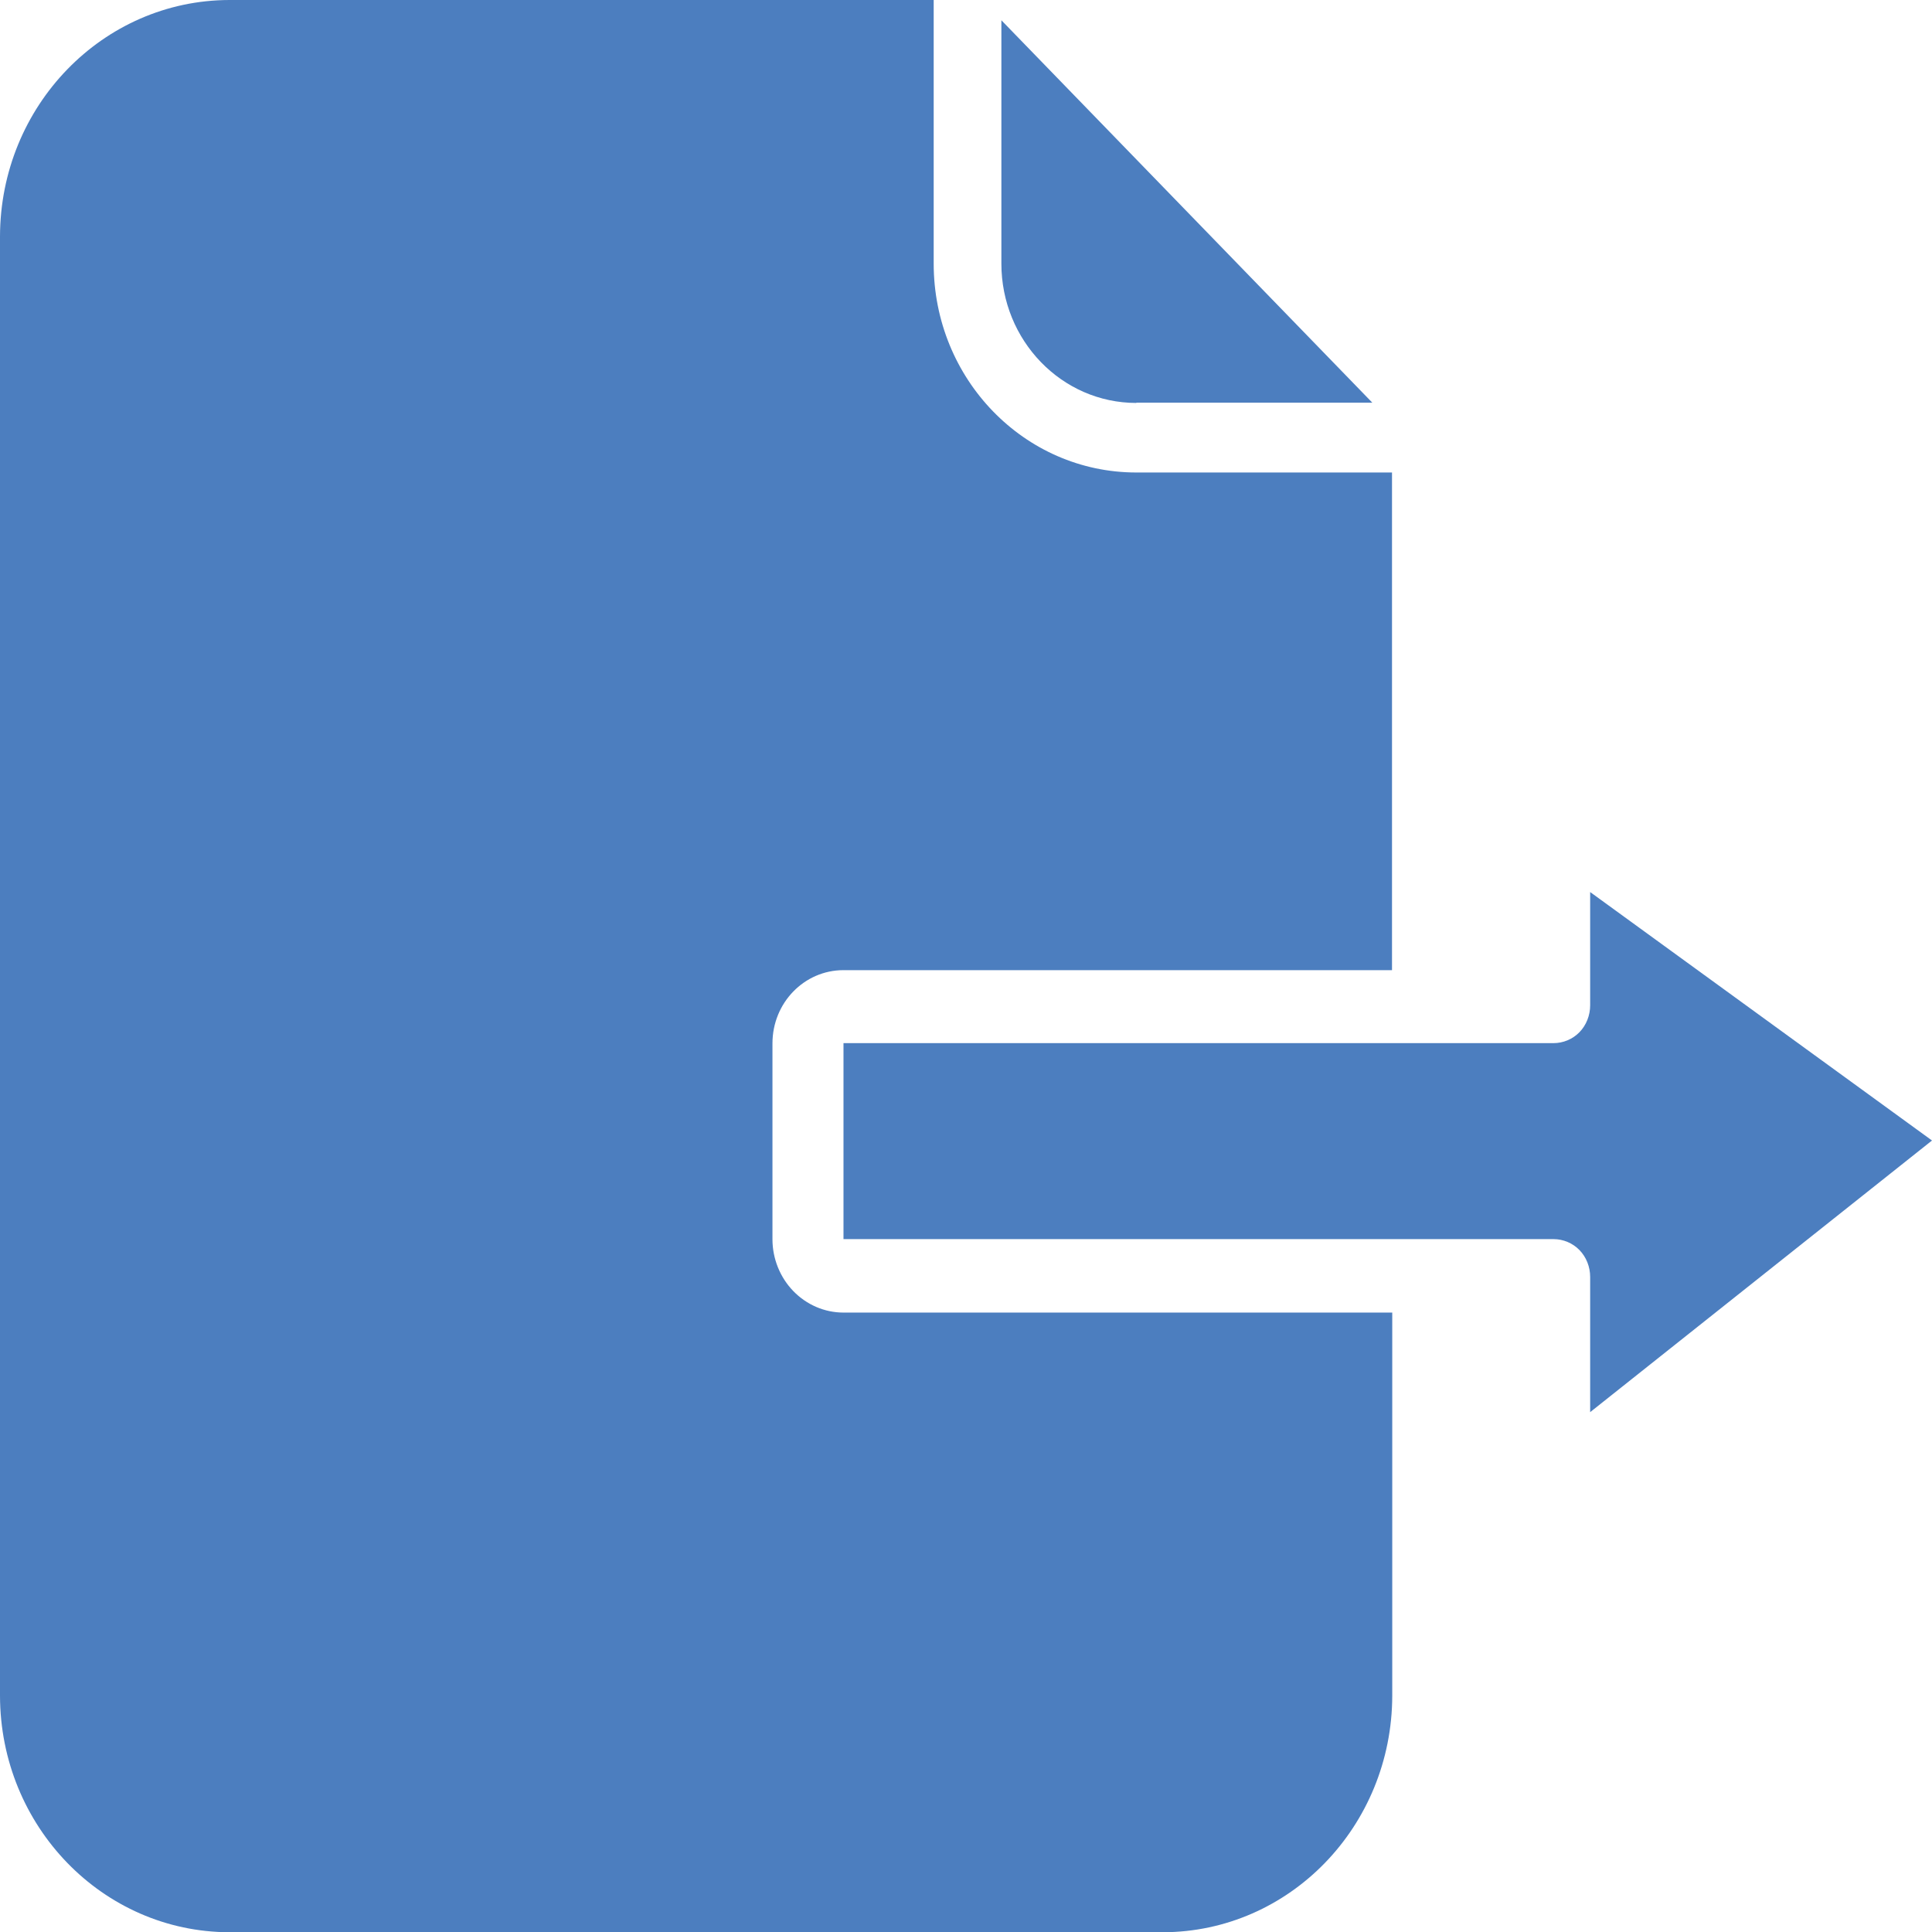 <svg width="80" height="80" viewBox="0 0 80 80" fill="none" xmlns="http://www.w3.org/2000/svg">
<g clip-path="url(#clip0_461_568)">
<path d="M47.053 16.675H56.826L41.465 0.839V10.915C41.465 14.098 43.965 16.685 47.053 16.685V16.675Z" fill="#4C7EBF"/>
<path d="M34.927 54.351C34.143 54.351 33.398 54.027 32.849 53.461C32.3 52.895 31.986 52.117 31.986 51.319V43.204C31.986 41.526 33.3 40.172 34.927 40.172H57.64V19.565H47.053C42.416 19.565 38.662 15.695 38.662 10.915V0H9.499C4.254 0.01 0.01 4.386 0 9.793V70.217C0.01 75.624 4.254 80 9.499 80.01H48.151C53.395 80 57.64 75.624 57.65 70.217V54.351H34.937H34.927Z" fill="#4C7EBF"/>
<path d="M65.845 41.627C65.845 42.041 65.688 42.446 65.404 42.739C65.12 43.032 64.728 43.194 64.326 43.194H34.927V51.309H64.326C64.728 51.309 65.12 51.471 65.404 51.764C65.688 52.057 65.845 52.461 65.845 52.875V58.474L80 47.226L65.845 36.938V41.617V41.627Z" fill="#4C7EBF"/>
</g>
<defs>
<clipPath id="clip0_461_568">
<rect width="80" height="80" fill="white"/>
</clipPath>
</defs>
</svg>
